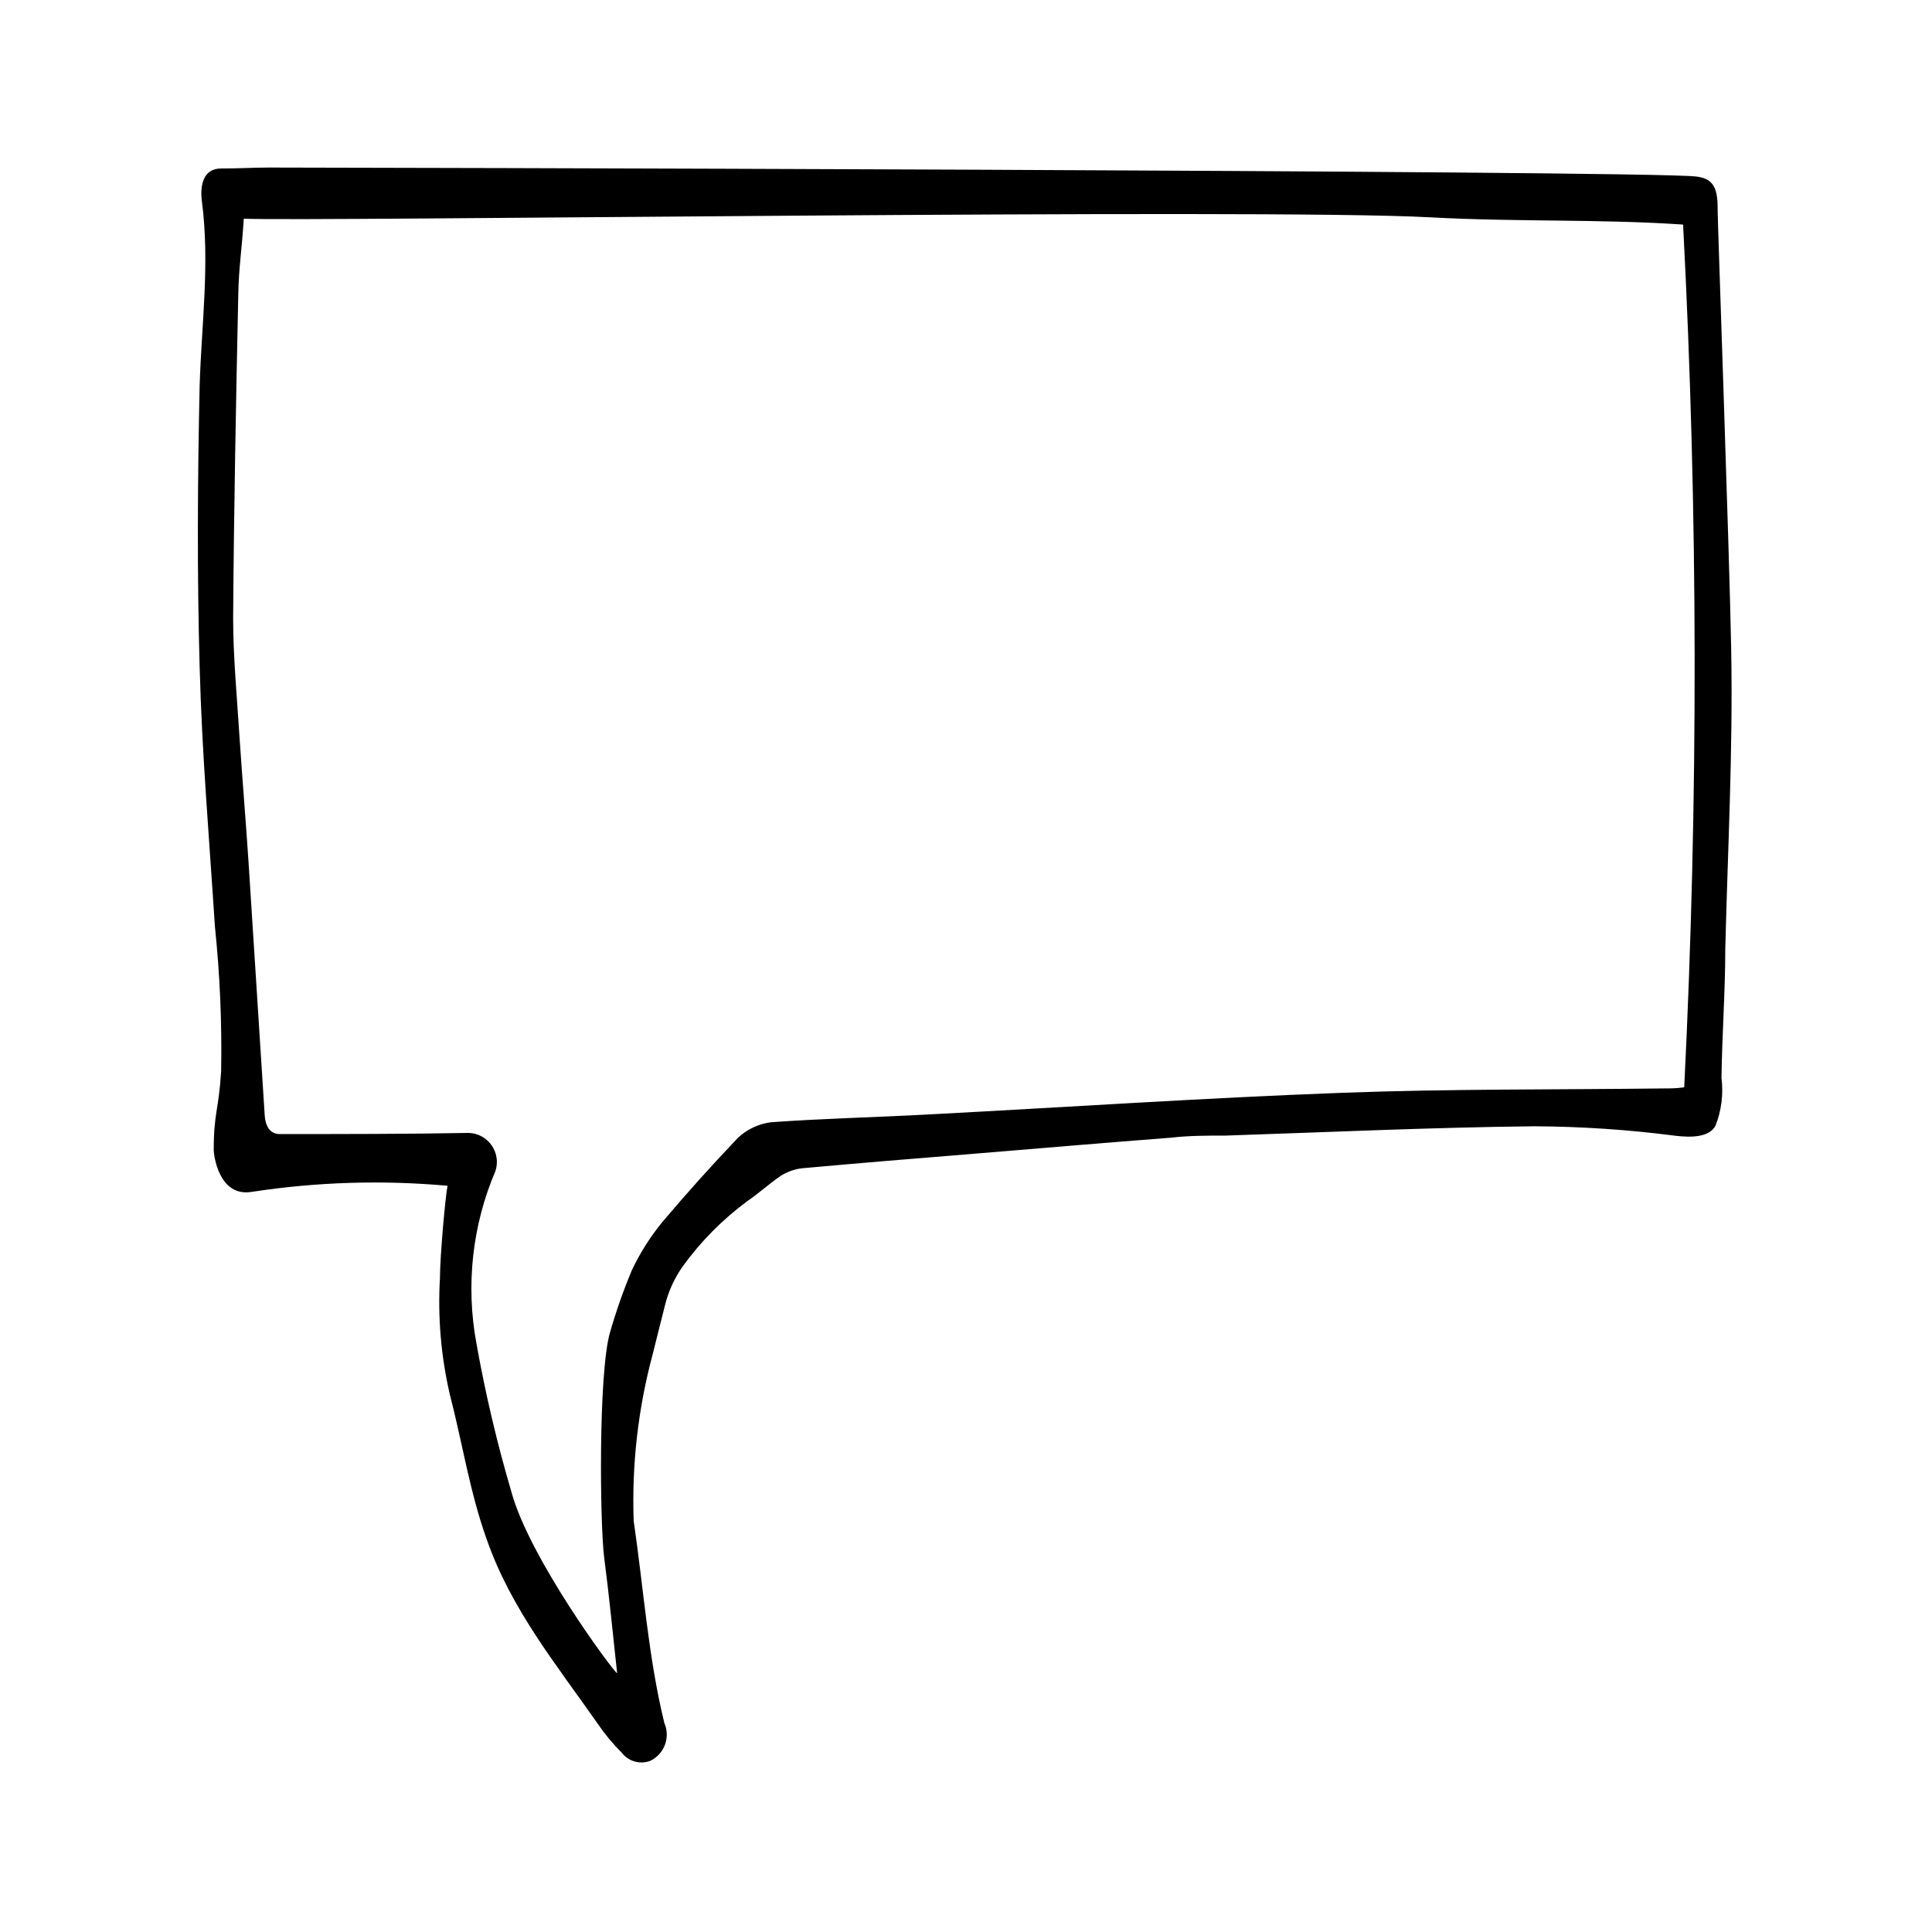 <?xml version="1.0" encoding="UTF-8"?>
<!-- Uploaded to: SVG Repo, www.svgrepo.com, Generator: SVG Repo Mixer Tools -->
<svg fill="#000000" width="800px" height="800px" version="1.1" viewBox="144 144 512 512" xmlns="http://www.w3.org/2000/svg">
 <path d="m215 188.4c12.645 0 363.25 0.754 378.41 2.367 5.039 0.555 5.844 3.477 5.793 9.32 0 3.074 3.074 89.125 3.578 115.88 0.504 26.754-0.906 52.898-1.562 79.352 0 11.438-0.855 22.871-1.008 34.359 0.543 4.301-0.012 8.668-1.609 12.695-1.715 3.125-6.648 3.074-10.531 2.621-12.465-1.621-25.016-2.461-37.582-2.519-27.258 0.301-54.461 1.562-81.719 2.469-5.039 0-9.672 0-14.461 0.555-17.48 1.359-34.965 2.82-52.496 4.281-15.113 1.211-30.23 2.469-45.344 3.828v0.004c-1.988 0.25-3.898 0.938-5.59 2.012-3.074 2.117-5.742 4.586-8.918 6.75v0.004c-6.527 4.836-12.273 10.645-17.031 17.23-2.219 3.144-3.828 6.684-4.734 10.426-1.461 5.691-2.316 9.27-3.223 12.848h-0.004c-3.867 14.398-5.566 29.289-5.035 44.184 2.621 17.836 3.828 35.922 8.113 53.504l-0.004 0.004c1.688 3.812 0.035 8.277-3.727 10.074-2.695 1.008-5.734 0.152-7.508-2.117-2.41-2.406-4.586-5.039-6.5-7.859-10.883-15.566-22.871-30.23-29.32-48.719-4.484-12.496-6.449-25.594-9.773-38.391v0.004c-2.348-10.133-3.231-20.551-2.621-30.934 0-5.543 1.461-21.965 2.016-24.383v-0.004c-17.297-1.562-34.723-1.02-51.891 1.613-8.867 1.461-10.078-10.078-10.078-10.984 0-10.078 1.309-10.43 1.965-21.008 0.227-12.836-0.328-25.672-1.66-38.441-1.461-22.824-3.426-45.645-4.031-68.52-0.707-24.938-0.555-49.926 0-74.867 0.504-16.172 2.719-32.344 0.605-48.566-0.605-4.535 0.453-8.816 5.039-8.816 4.582 0.004 8.512-0.25 12.441-0.25zm375.04 15.113c-22.418-1.512-43.68-0.656-66.906-1.914-44.535-2.469-299.01 1.16-314.53 0.352-0.555 8.816-1.309 12.594-1.461 20.152-0.605 28.516-1.16 56.98-1.359 85.648 0 10.078 0.957 20.152 1.613 30.48 0.754 11.438 1.715 22.824 2.469 34.258 1.461 22.32 2.82 44.688 4.281 67.008 0.352 5.492 3.828 5.039 4.535 5.039 16.523 0 33.051 0 49.523-0.301 2.422 0.07 4.672 1.281 6.066 3.262 1.398 1.98 1.781 4.504 1.035 6.812-6.156 14.418-7.91 30.336-5.039 45.746 2.363 13.277 5.457 26.414 9.273 39.348 4.734 17.434 26.652 47.105 28.012 48.062-1.16-10.629-2.117-20.605-3.426-30.582-1.16-9.02-1.562-49.02 1.512-59.703v0.004c1.605-5.617 3.539-11.137 5.793-16.523 2.137-4.519 4.809-8.766 7.961-12.648 7.203-8.516 12.594-14.461 20.152-22.469 2.418-2.262 5.481-3.707 8.766-4.133 13.855-1.008 27.762-1.309 41.664-2.066 36.527-1.914 73.102-4.383 109.68-5.742 28.465-1.059 56.93-0.805 85.648-1.16 1.461 0 2.922 0 5.039-0.301h-0.004c3.781-76.164 3.68-152.47-0.301-228.63z"/>
</svg>